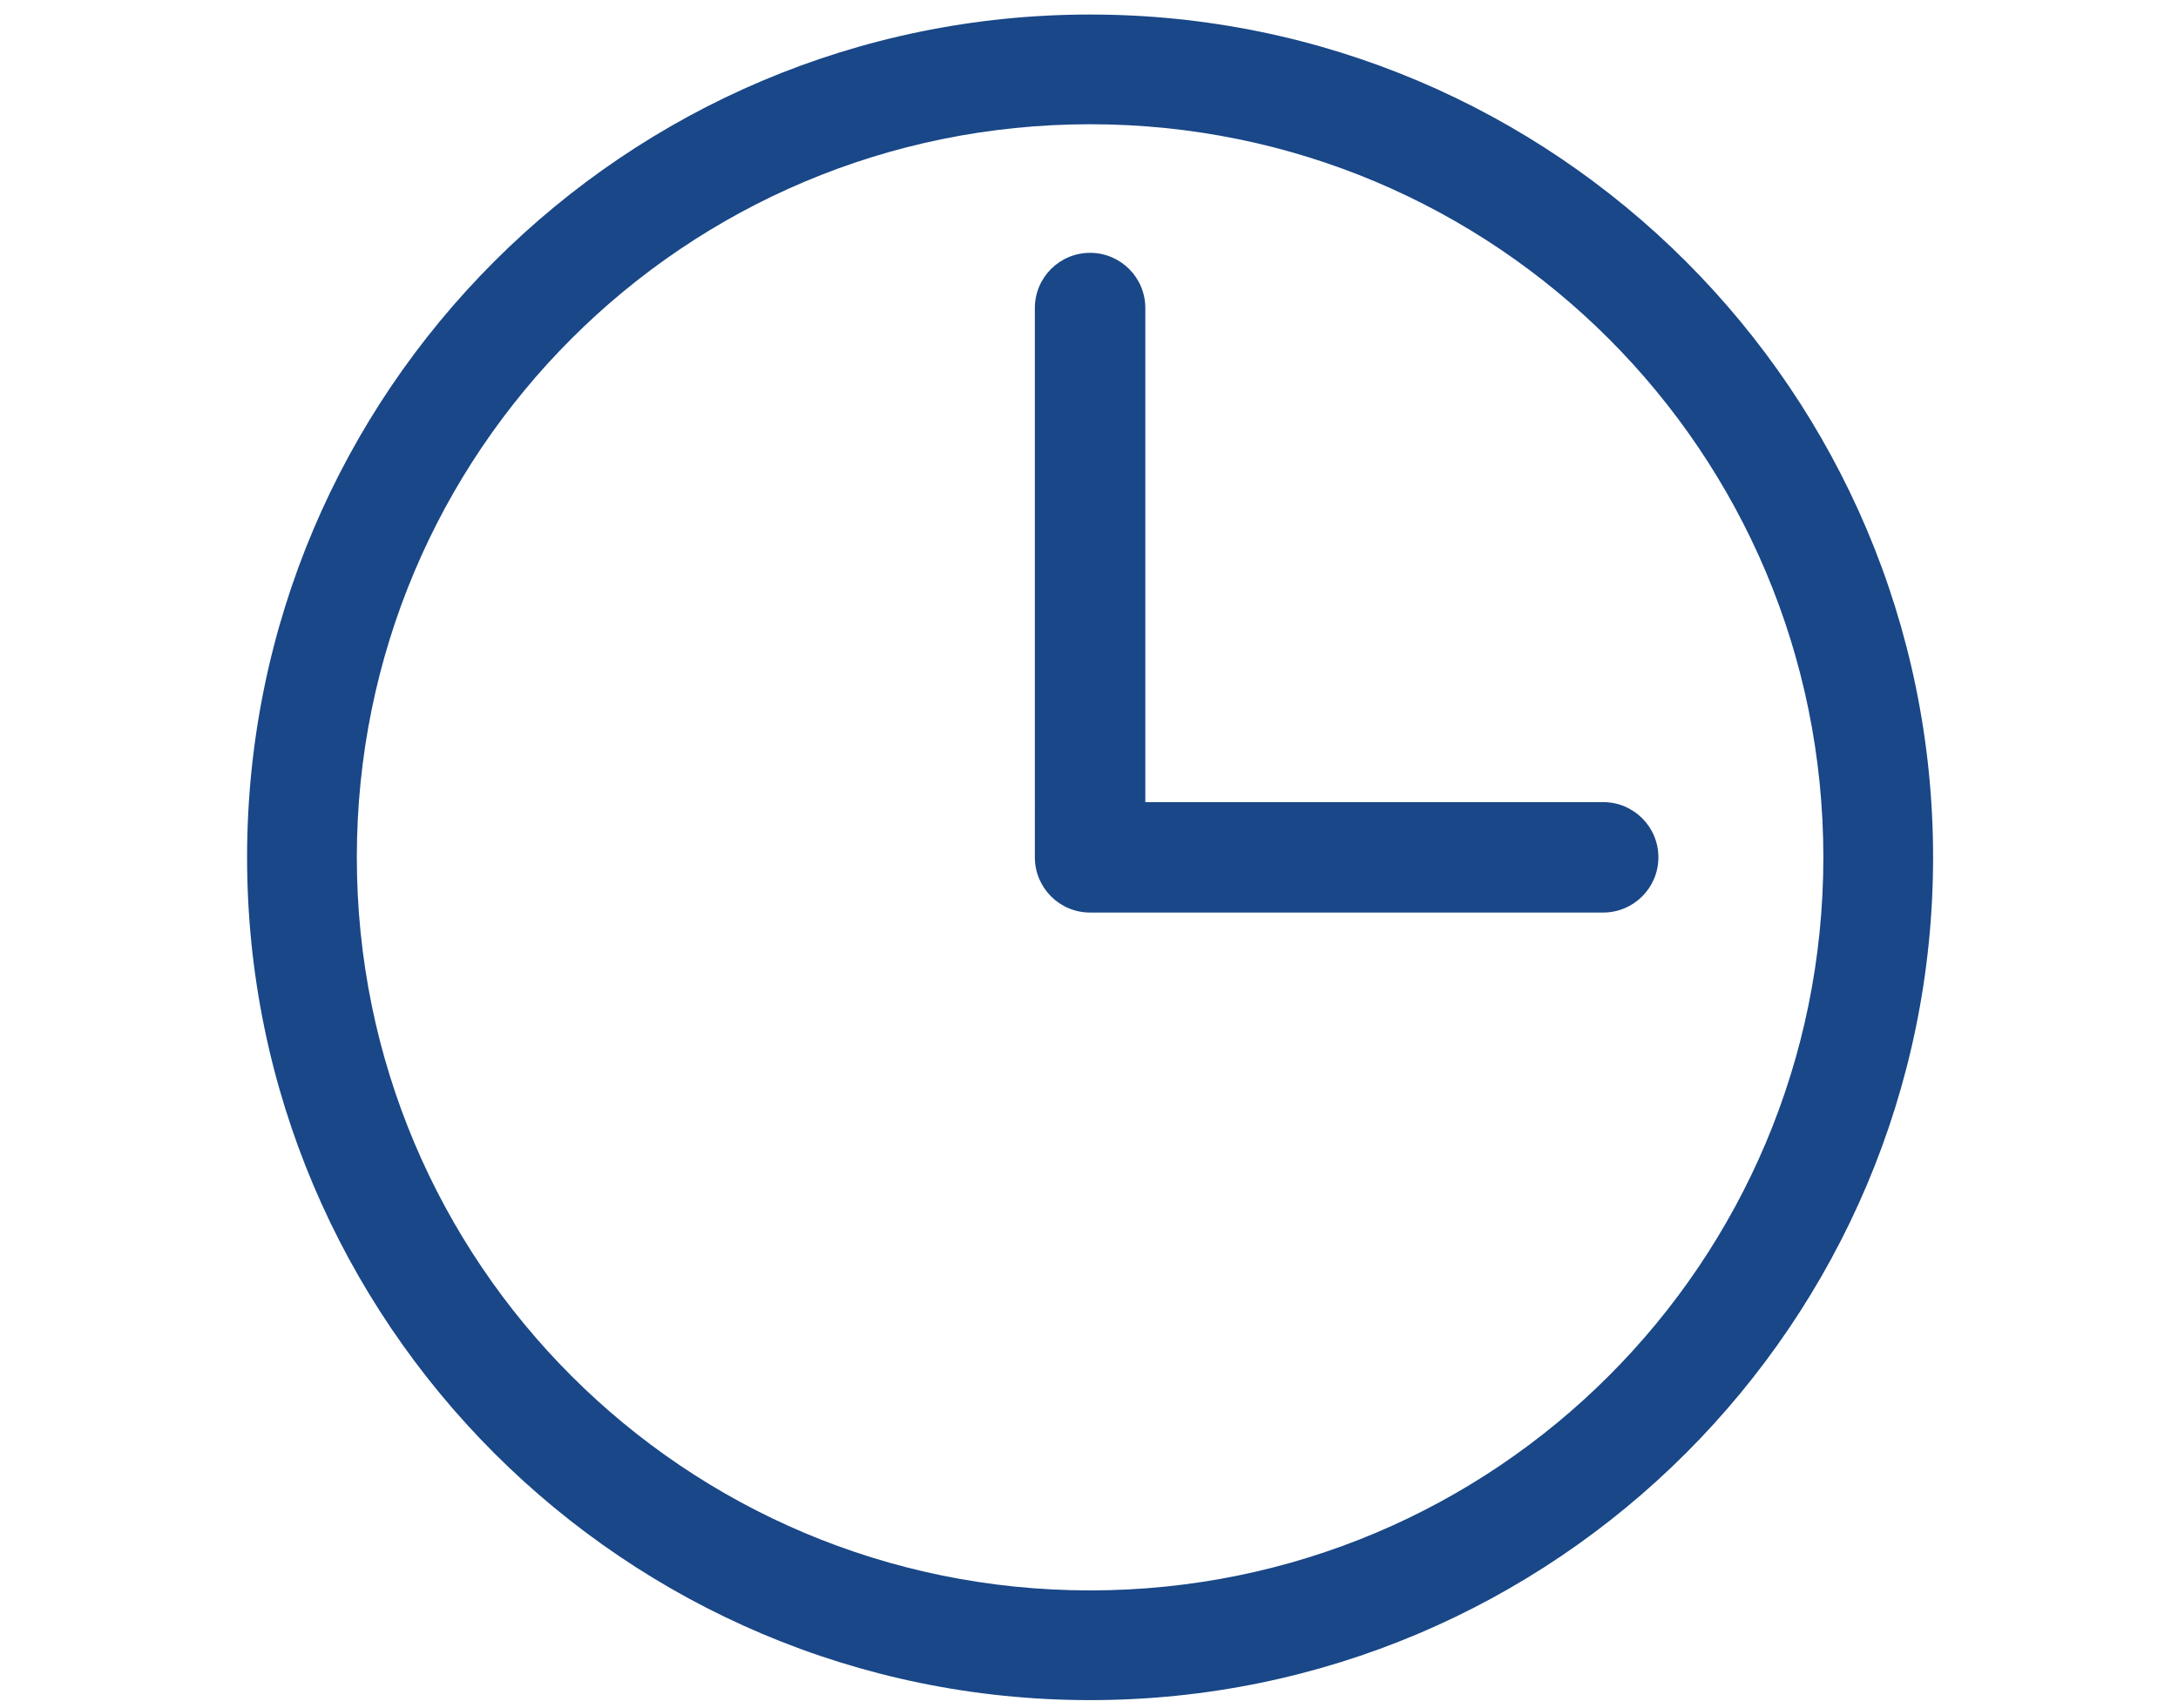 <?xml version="1.0" encoding="utf-8"?>
<!-- Generator: Adobe Illustrator 22.1.0, SVG Export Plug-In . SVG Version: 6.00 Build 0)  -->
<svg version="1.1" id="Layer_1" xmlns="http://www.w3.org/2000/svg" xmlns:xlink="http://www.w3.org/1999/xlink" x="0px" y="0px"
	 viewBox="0 0 299.7 235.1" enable-background="new 0 0 299.7 235.1" xml:space="preserve">
<g>
	<path fill="#194787" d="M150,2C86,2,34,54,34,118s52,116,116,116s116-52,116-116S214,2,150,2z M150,17.1
		c55.8,0,100.9,45.1,100.9,100.9S205.8,218.9,150,218.9S49.1,173.8,49.1,118S94.2,17.1,150,17.1z M150,34.8c-4.2,0-7.6,3.4-7.6,7.6
		V118c0,4.2,3.4,7.6,7.6,7.6h70.6c4.2,0,7.6-3.4,7.6-7.6s-3.4-7.6-7.6-7.6h-63V42.4C157.6,38.2,154.2,34.8,150,34.8z"/>
</g>
</svg>
